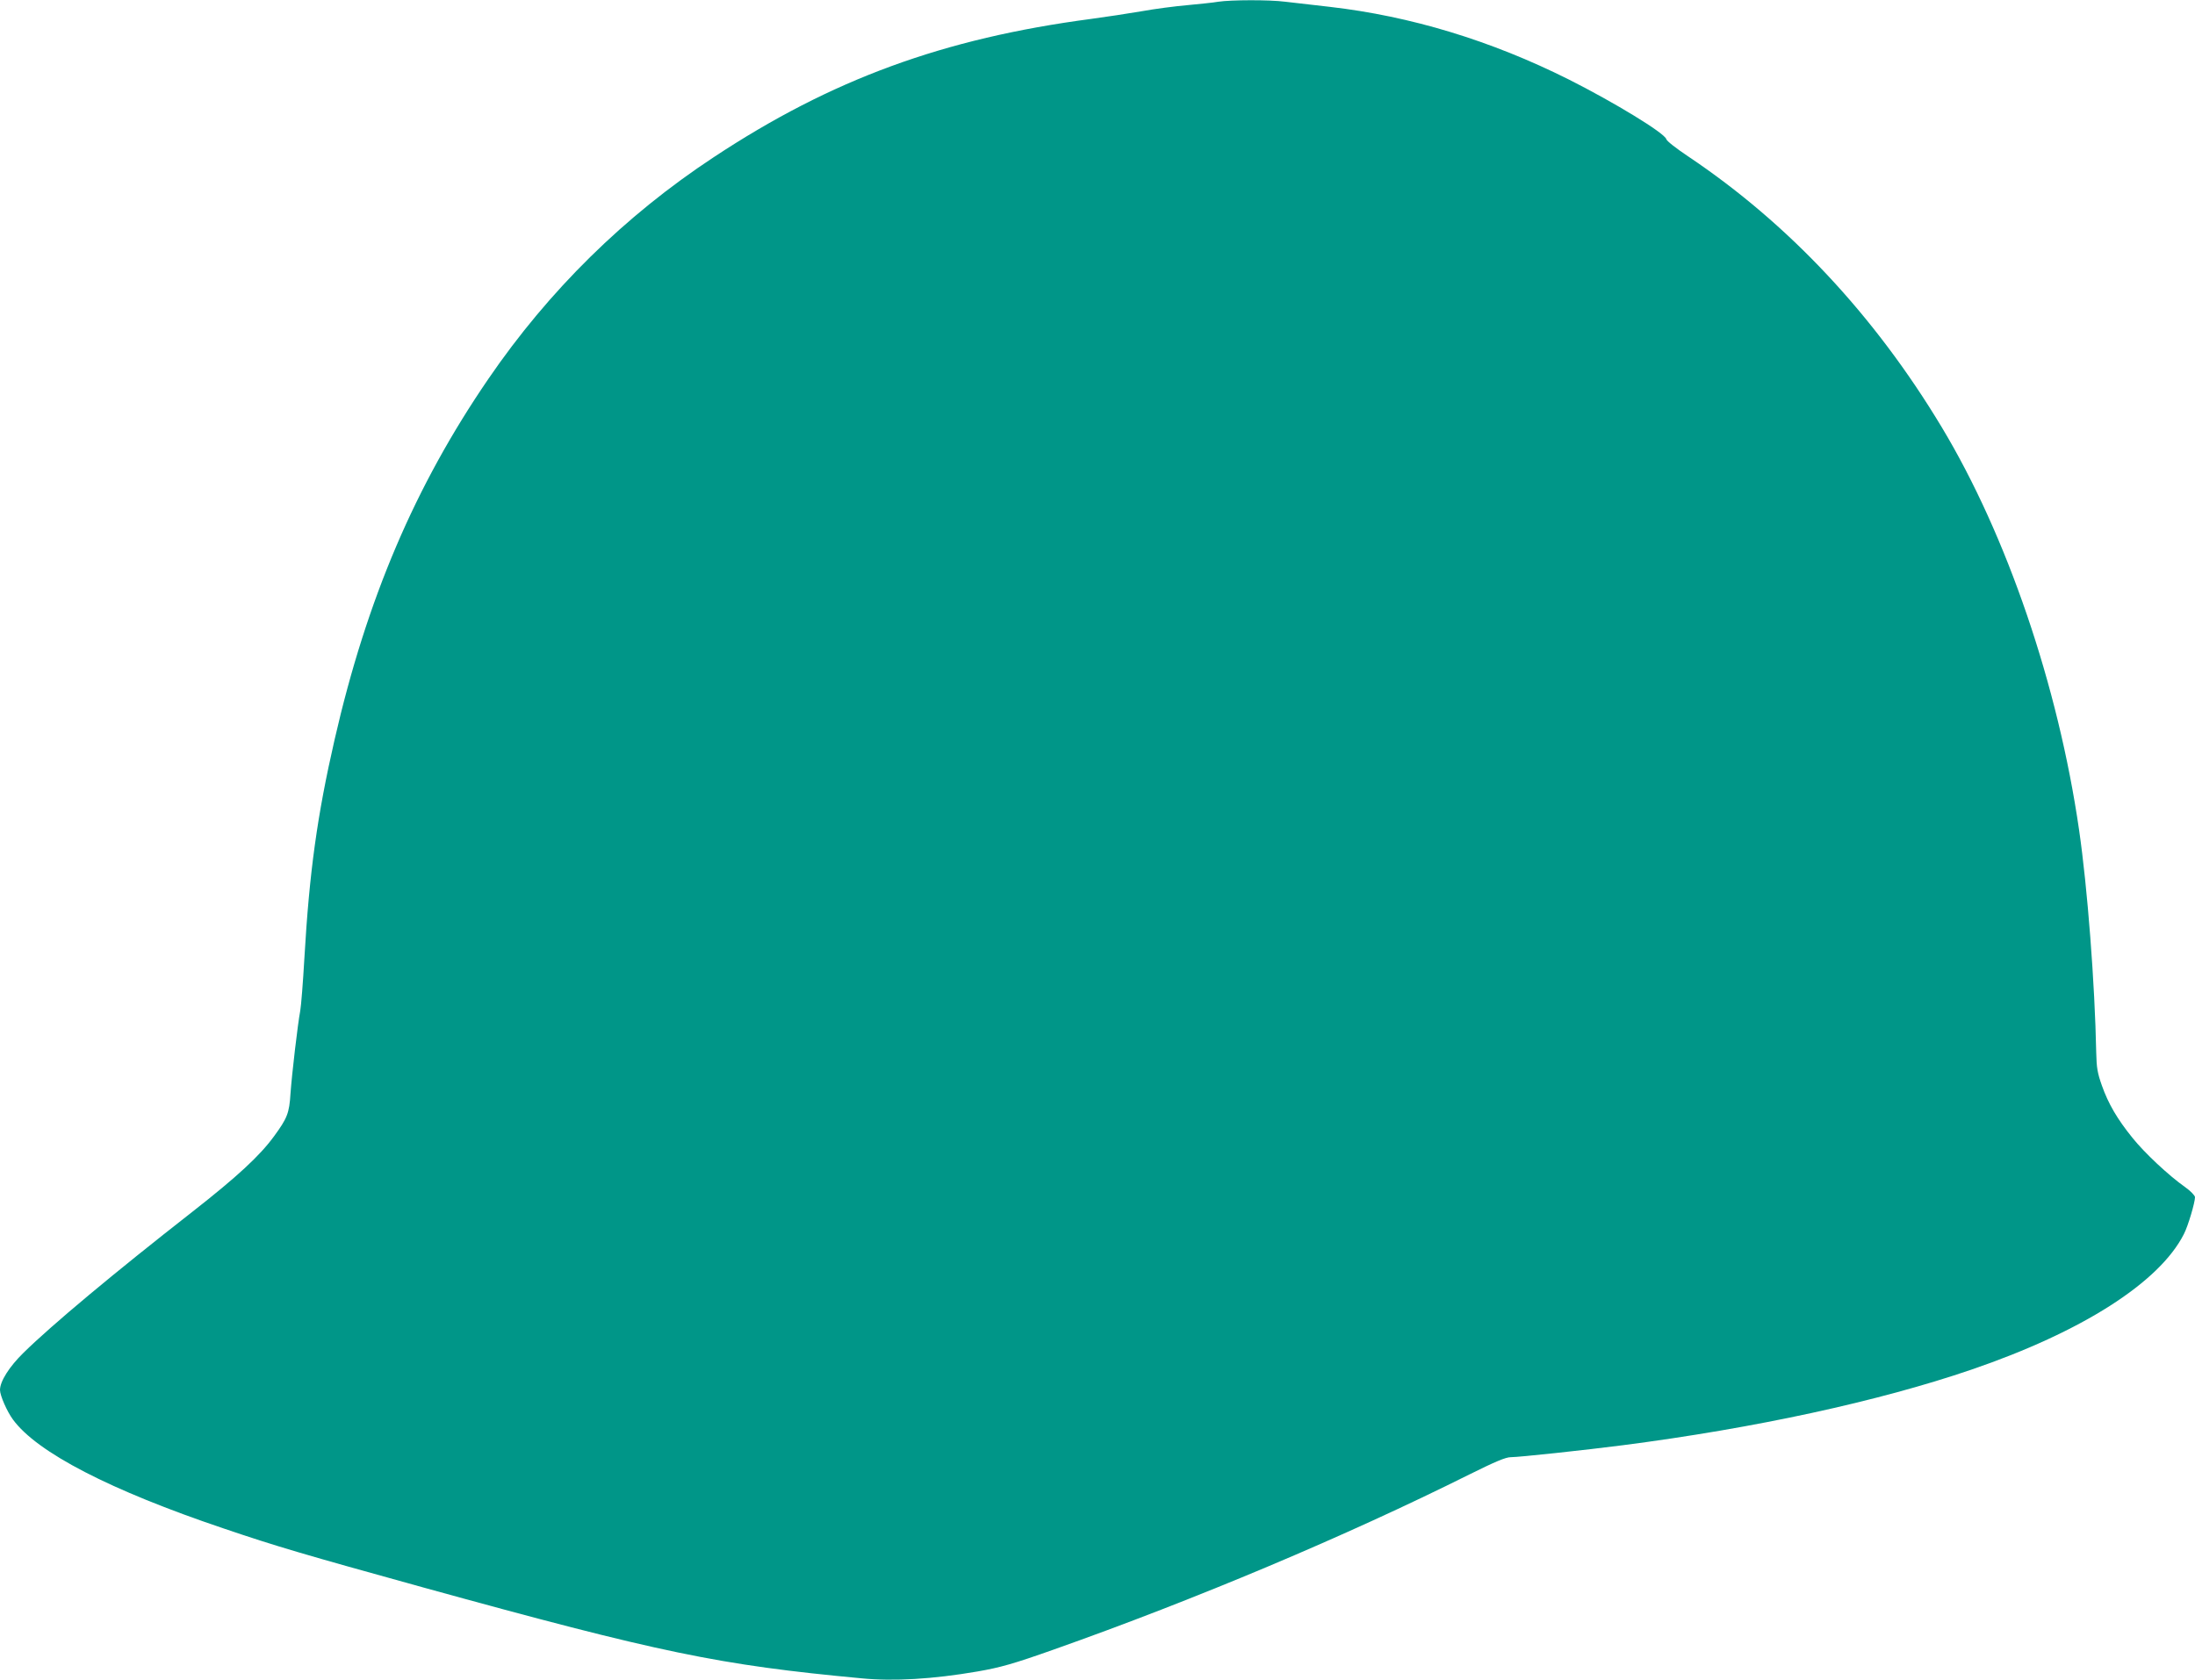 <?xml version="1.0" standalone="no"?>
<!DOCTYPE svg PUBLIC "-//W3C//DTD SVG 20010904//EN"
 "http://www.w3.org/TR/2001/REC-SVG-20010904/DTD/svg10.dtd">
<svg version="1.0" xmlns="http://www.w3.org/2000/svg"
 width="1280pt" height="980pt" viewBox="0 0 1280 980"
 preserveAspectRatio="xMidYMid meet">
<g transform="translate(0,980) scale(0.1,-0.1)"
fill="#009688" stroke="none">
<path d="M7105 9790 c-27 -5 -108 -13 -180 -20 -71 -6 -193 -22 -270 -36 -77
-13 -207 -33 -290 -44 -864 -114 -1516 -353 -2203 -807 -519 -342 -961 -777
-1314 -1293 -428 -625 -709 -1284 -897 -2105 -101 -441 -147 -772 -176 -1274
-8 -141 -19 -278 -24 -306 -15 -80 -49 -371 -57 -484 -7 -114 -19 -144 -96
-249 -83 -114 -215 -236 -478 -442 -458 -358 -818 -659 -982 -820 -85 -83
-138 -168 -138 -218 0 -32 41 -126 76 -173 140 -191 567 -412 1229 -635 303
-103 470 -152 1160 -343 1388 -383 1726 -453 2560 -531 186 -18 413 -5 675 40
133 23 211 45 445 128 823 291 1704 662 2423 1021 153 76 213 101 242 101 47
0 431 41 655 70 773 100 1490 256 2029 440 647 221 1098 509 1241 791 25 48
65 185 65 216 -1 10 -26 36 -57 58 -98 69 -238 201 -307 287 -90 111 -142 201
-179 306 -26 73 -31 104 -33 192 -8 403 -51 962 -100 1299 -122 842 -421 1718
-802 2351 -393 653 -893 1186 -1478 1578 -69 46 -124 89 -127 100 -8 35 -306
216 -568 348 -455 228 -924 370 -1394 424 -99 11 -216 25 -261 30 -93 12 -316
11 -389 0z"/>
</g>
</svg>
